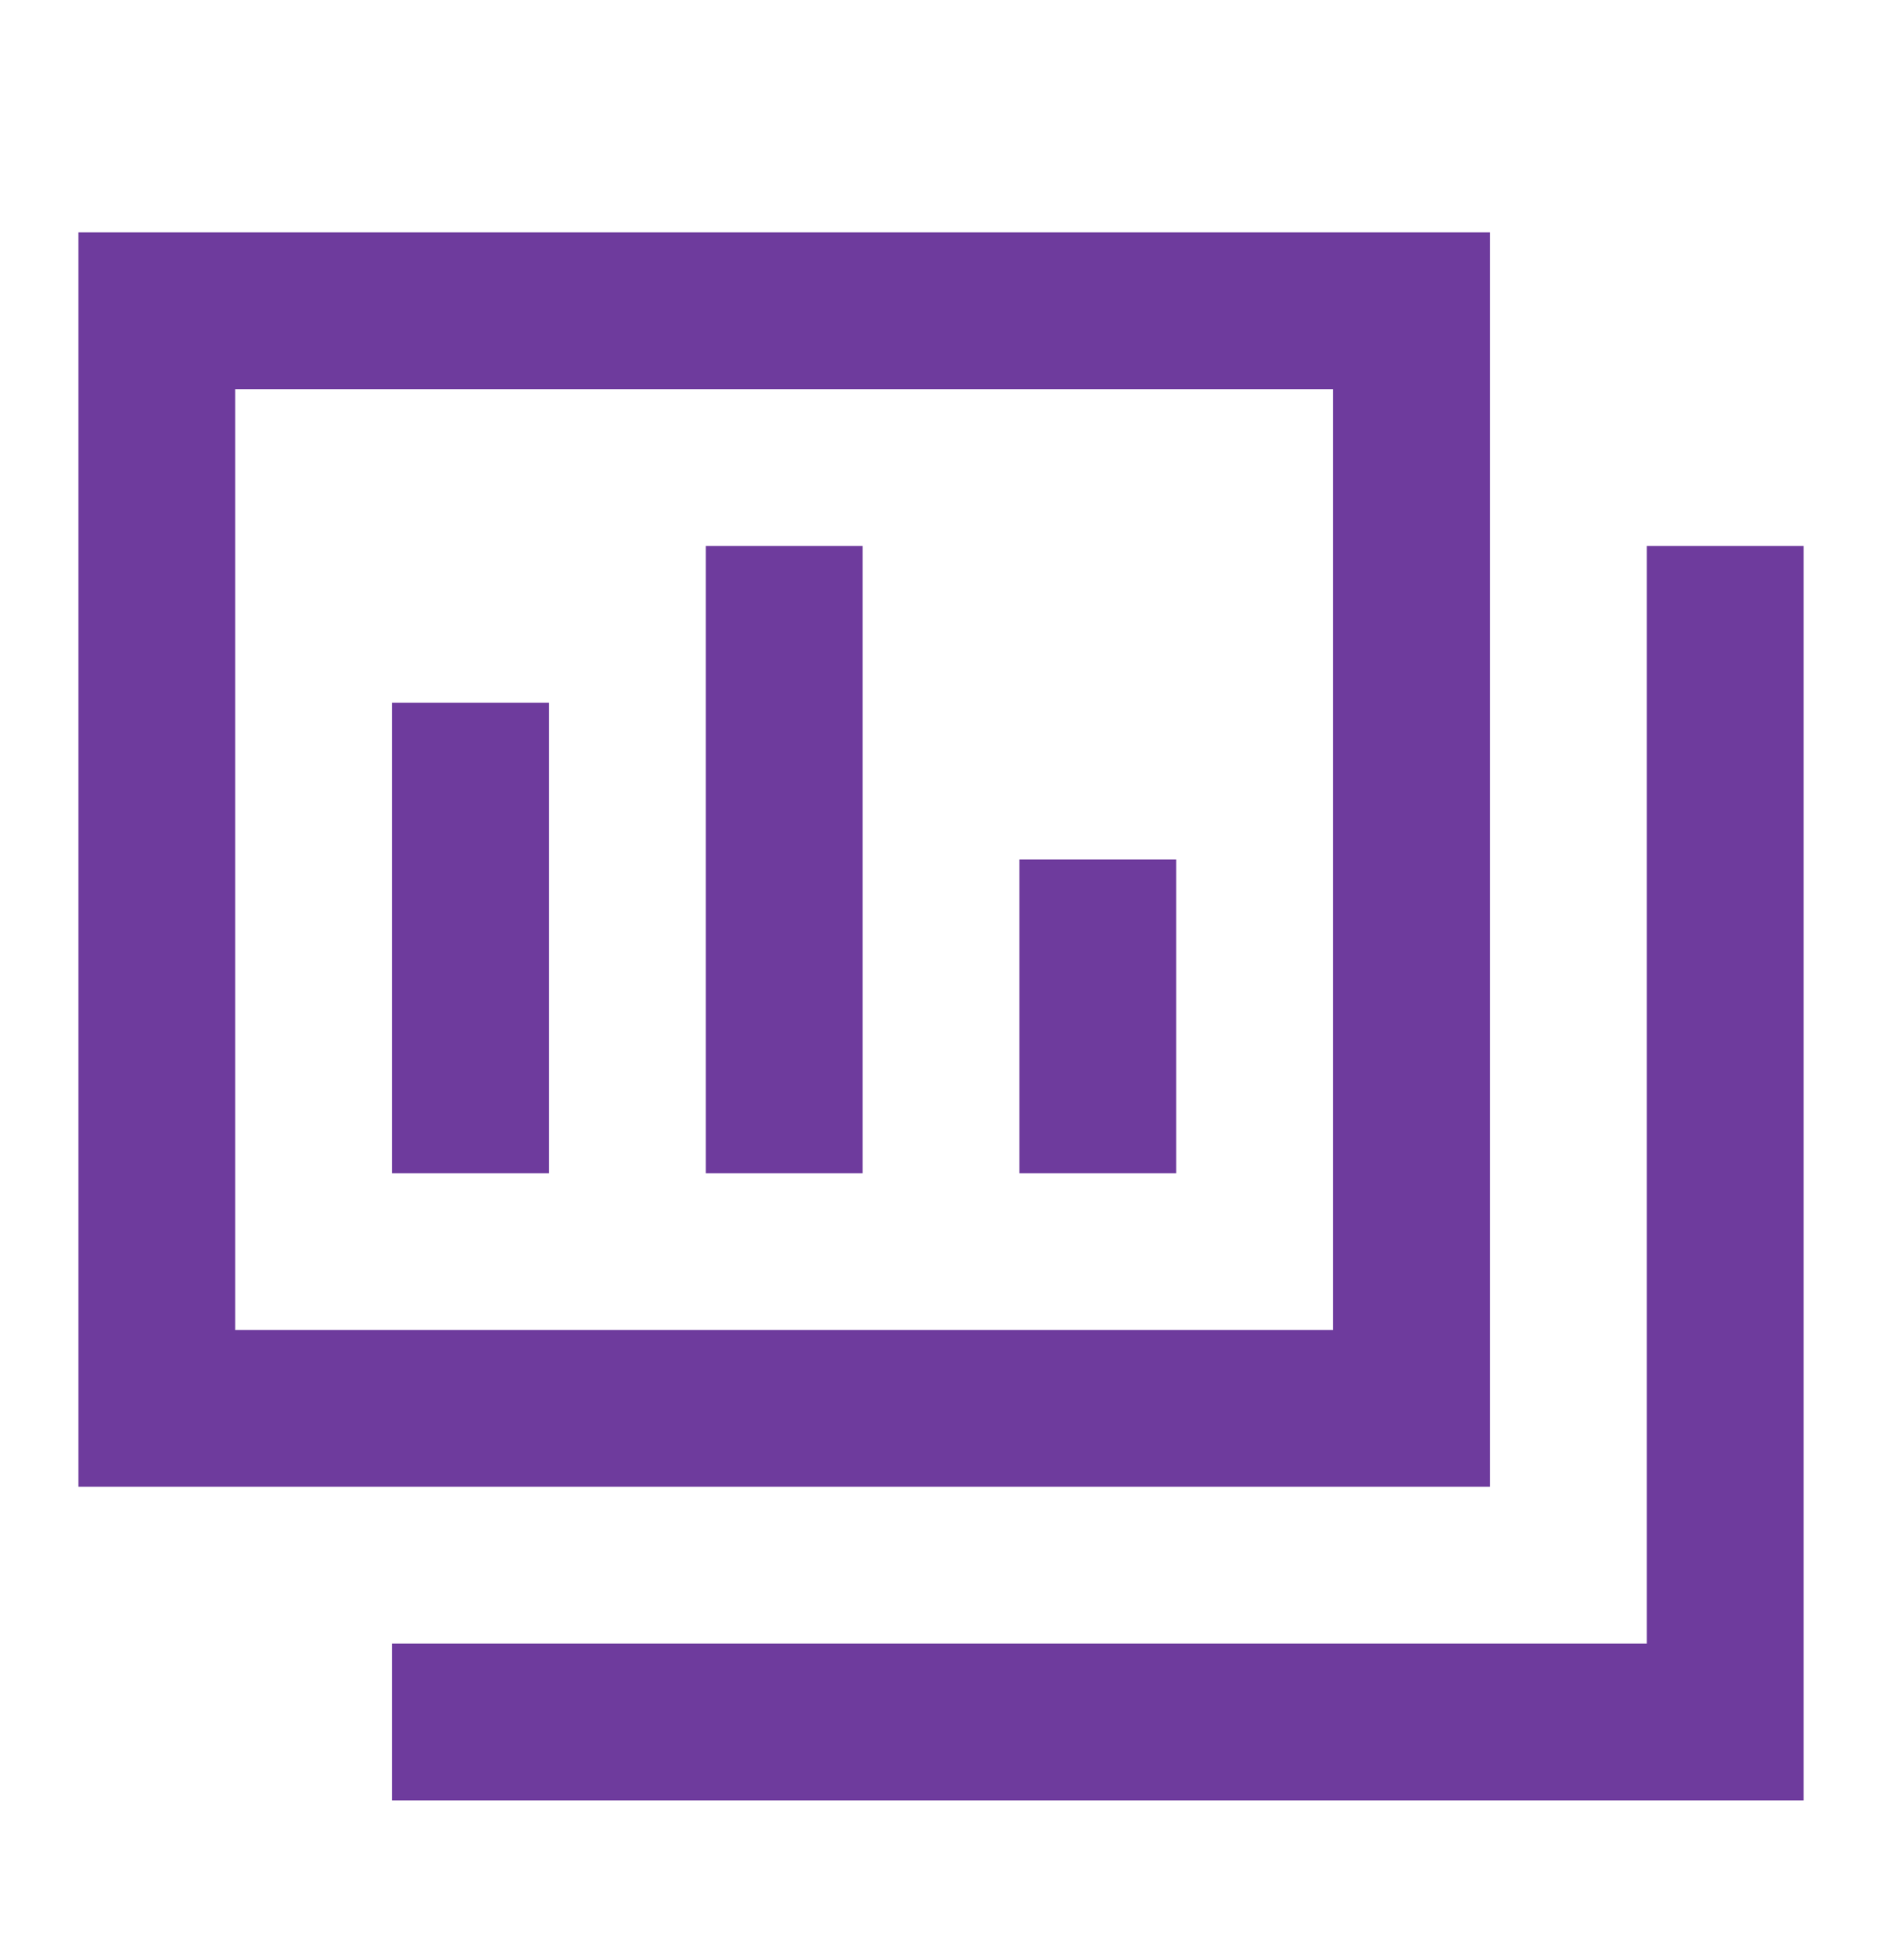 <svg width="24" height="25" viewBox="0 0 24 25" fill="none" xmlns="http://www.w3.org/2000/svg">
<path fill-rule="evenodd" clip-rule="evenodd" d="M3 2.963H1V18.963H3H17H19V2.963H17H3ZM3 4.963H17V16.963H3V4.963ZM21 6.963V20.963H5V22.963H23V20.963V6.963H21ZM7 8.963H5V14.963H7V8.963ZM9 6.963H11V14.963H9V6.963ZM15 10.963H13V14.963H15V10.963Z" fill="#6E3B9D"/>
</svg>
